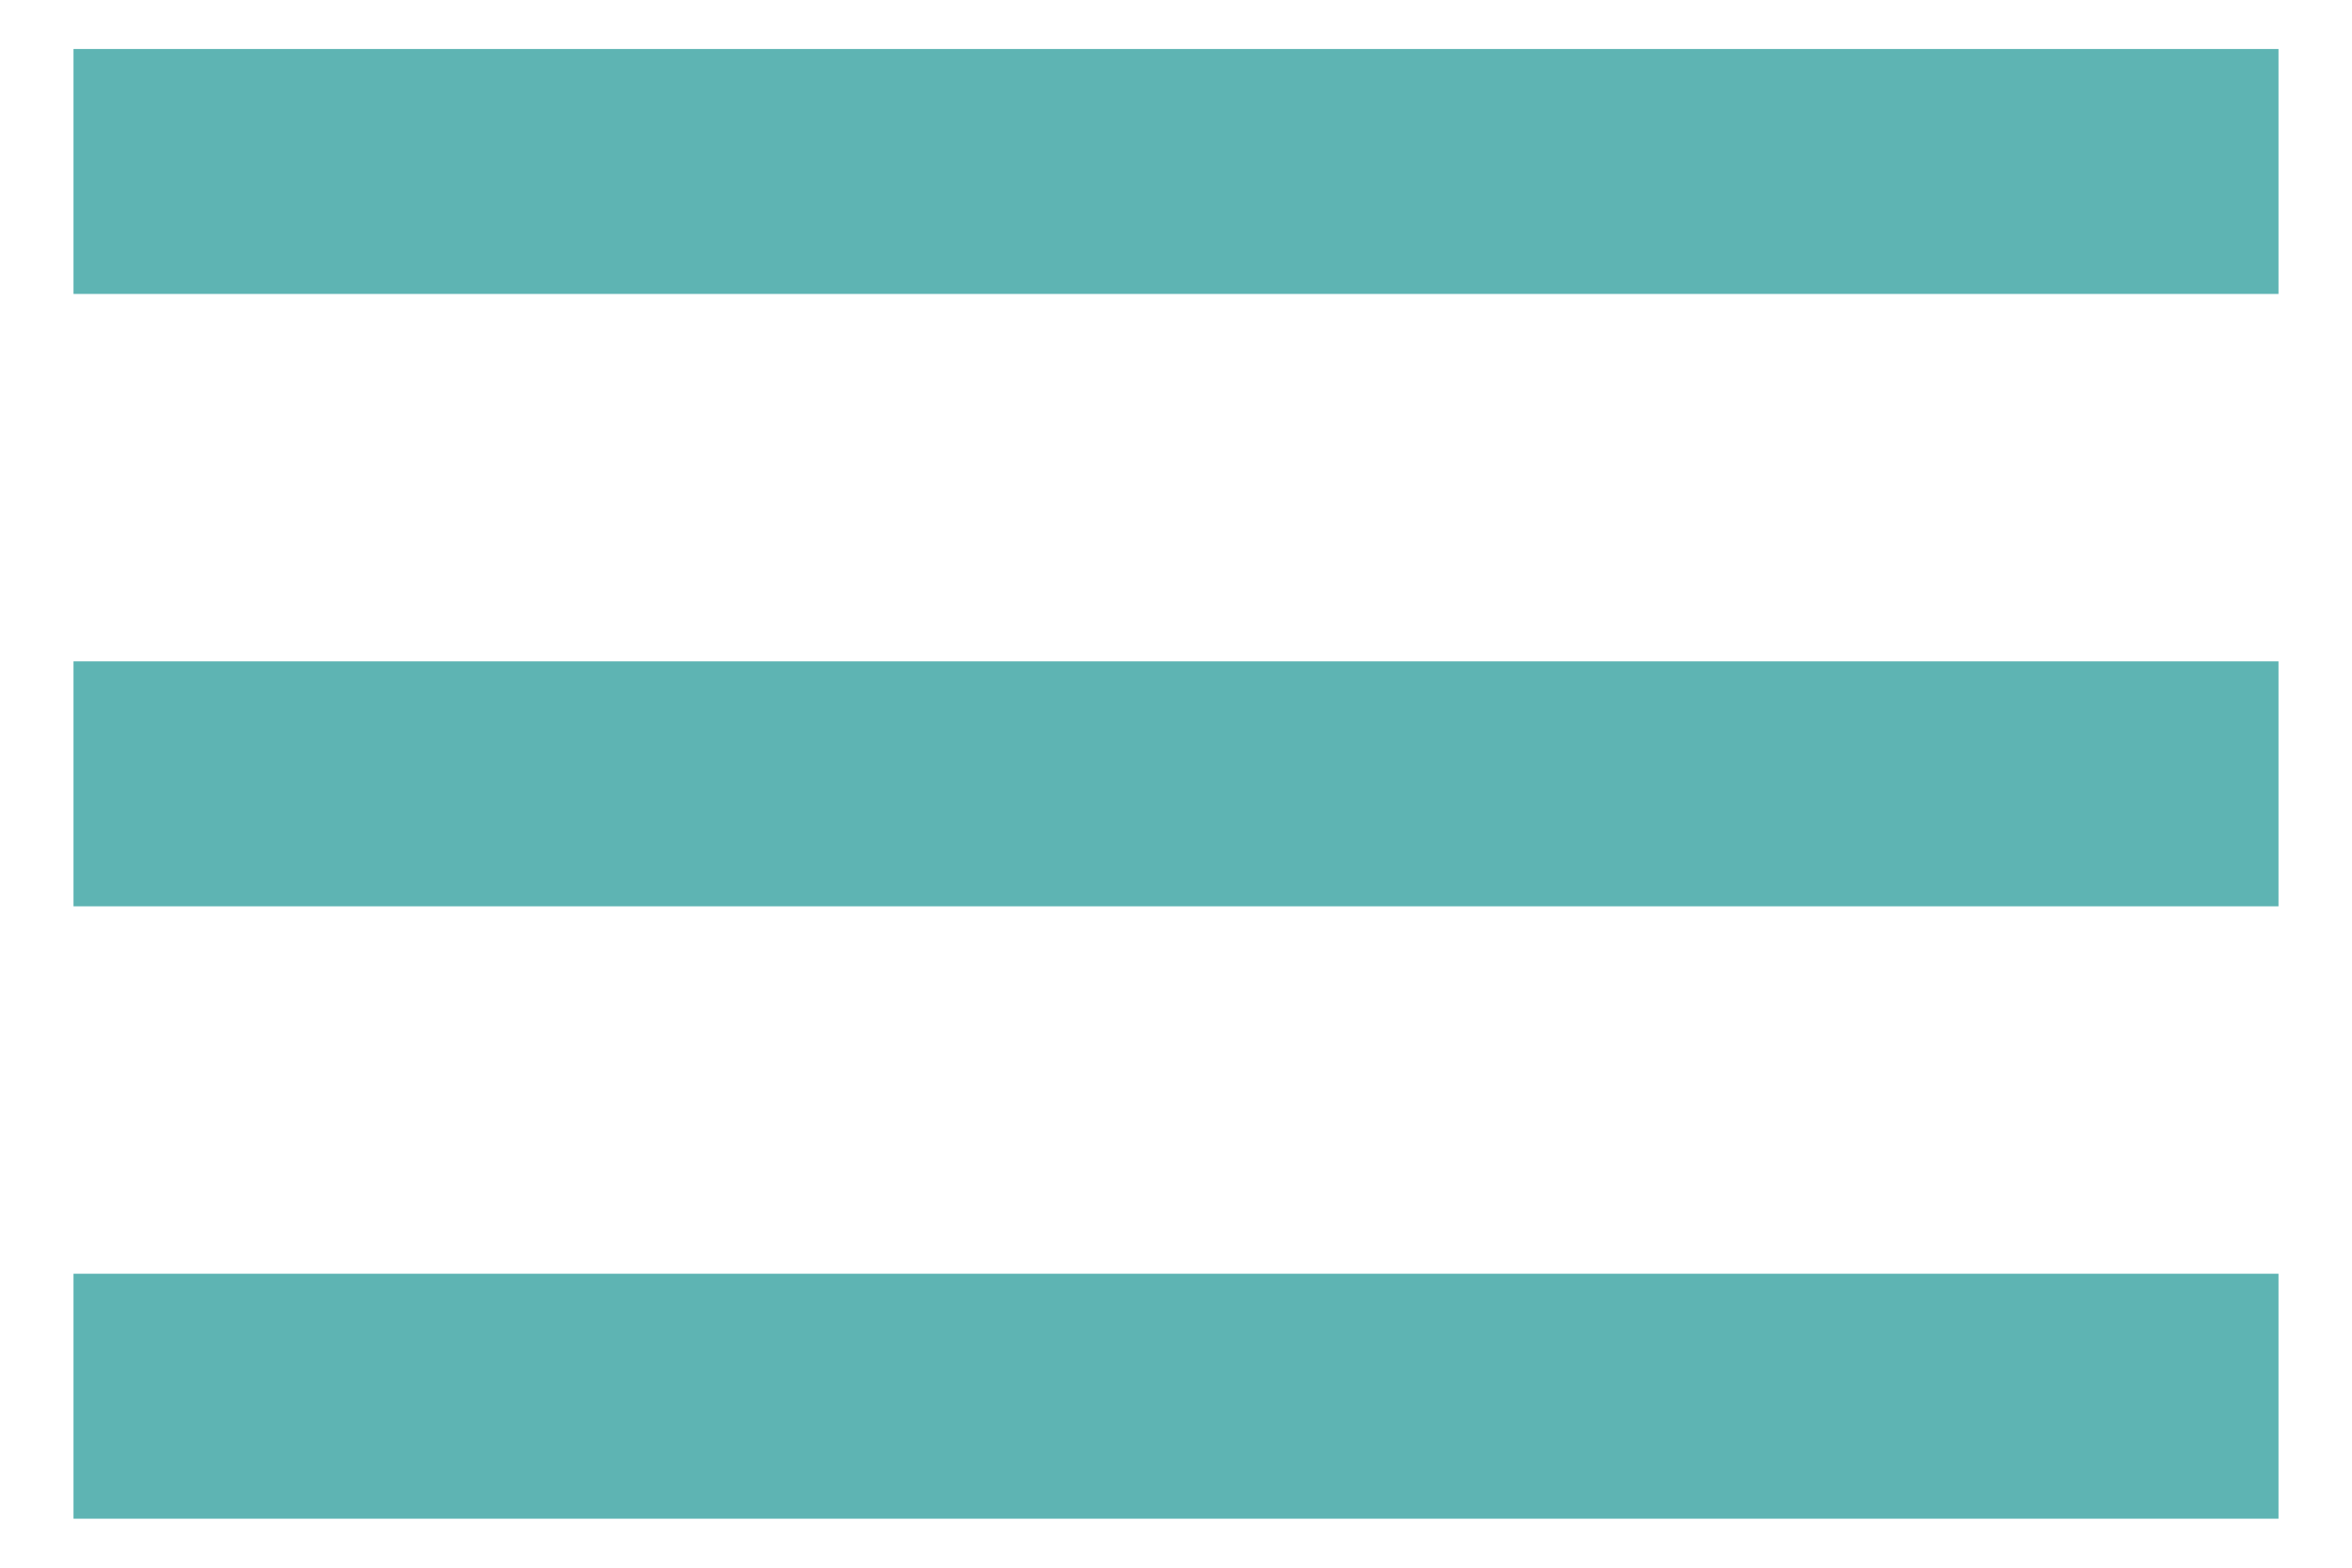 <svg width="24" height="16" viewBox="0 0 24 16" fill="none" xmlns="http://www.w3.org/2000/svg">
<path d="M0.75 15.5H23.25V13H0.75V15.5ZM0.75 0.5V3H23.25V0.5H0.75ZM0.75 9.25H23.25V6.75H0.75V9.25Z" fill="#5EB4B3"/>
</svg>
